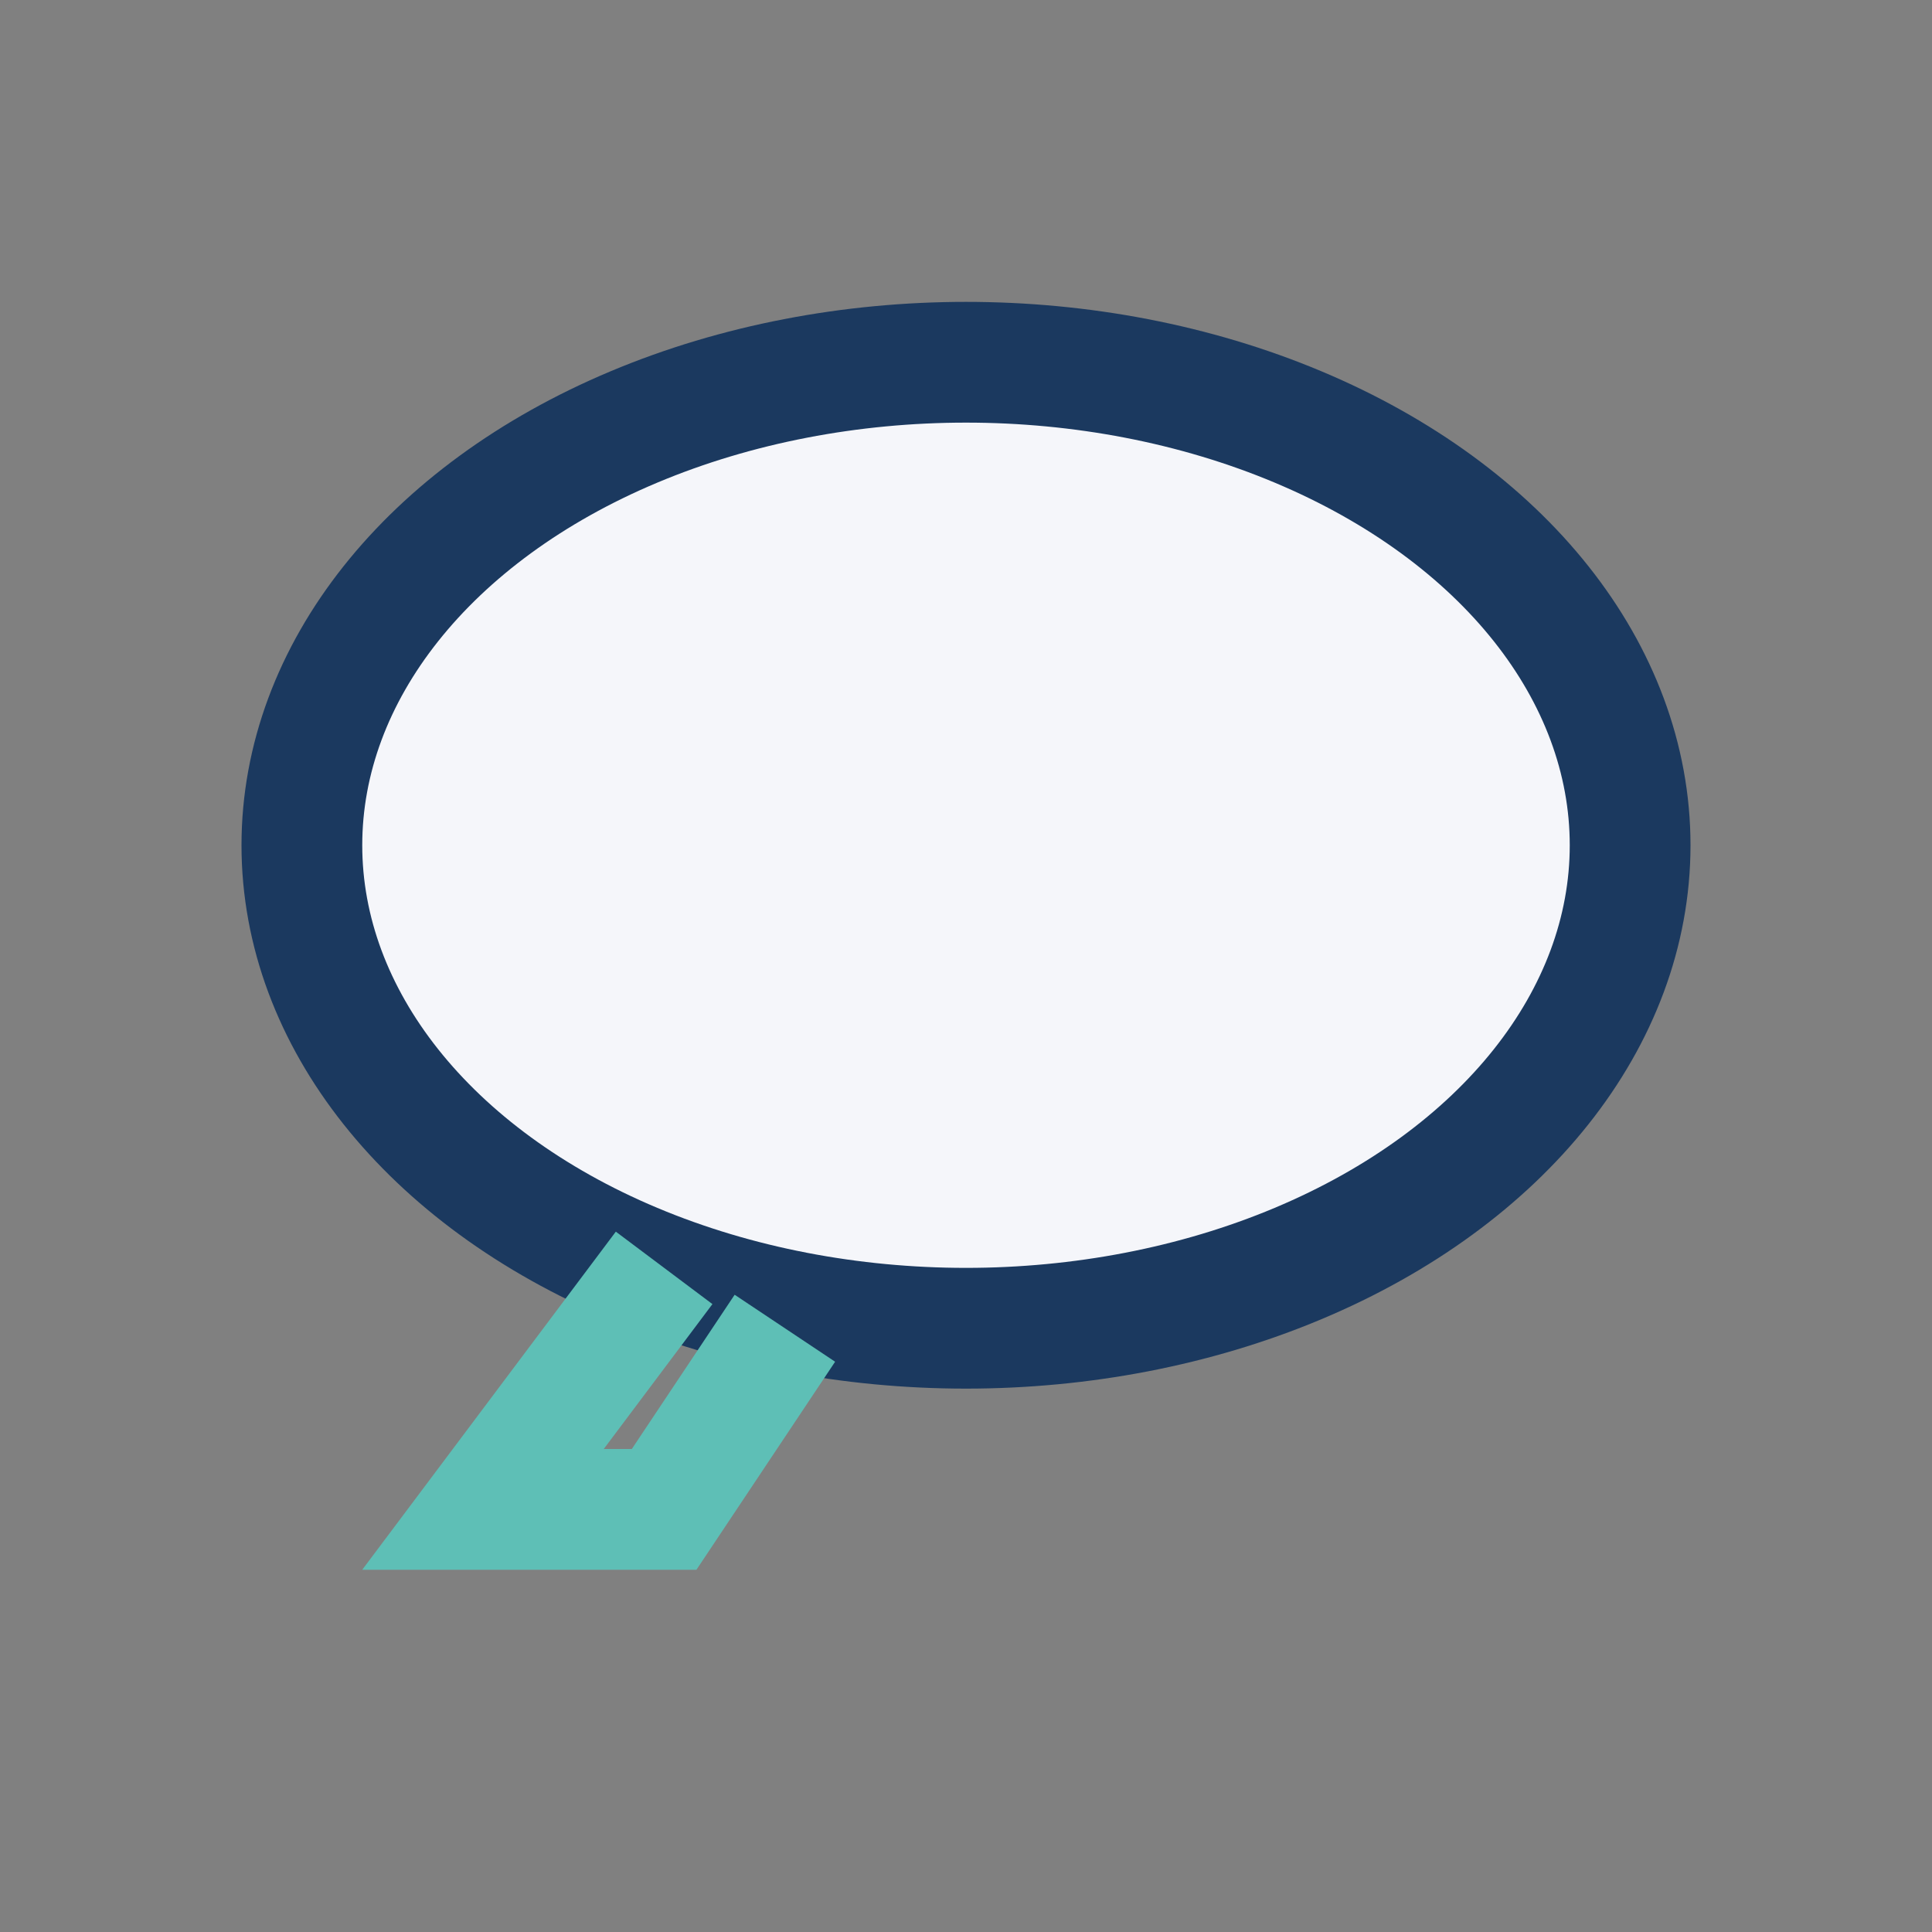 <?xml version="1.0" encoding="UTF-8"?>
<svg xmlns="http://www.w3.org/2000/svg" width="32" height="32" viewBox="0 0 32 32"><rect x="0" y="0" width="32" height="32" fill="#808080" stroke="none"/><ellipse cx="16" cy="14" rx="11" ry="8" fill="#F5F6FA" stroke="#1B395F" stroke-width="2"/><path d="M11 21l-3 4h3l2-3" stroke="#5EBFB6" stroke-width="2" fill="none"/></svg>